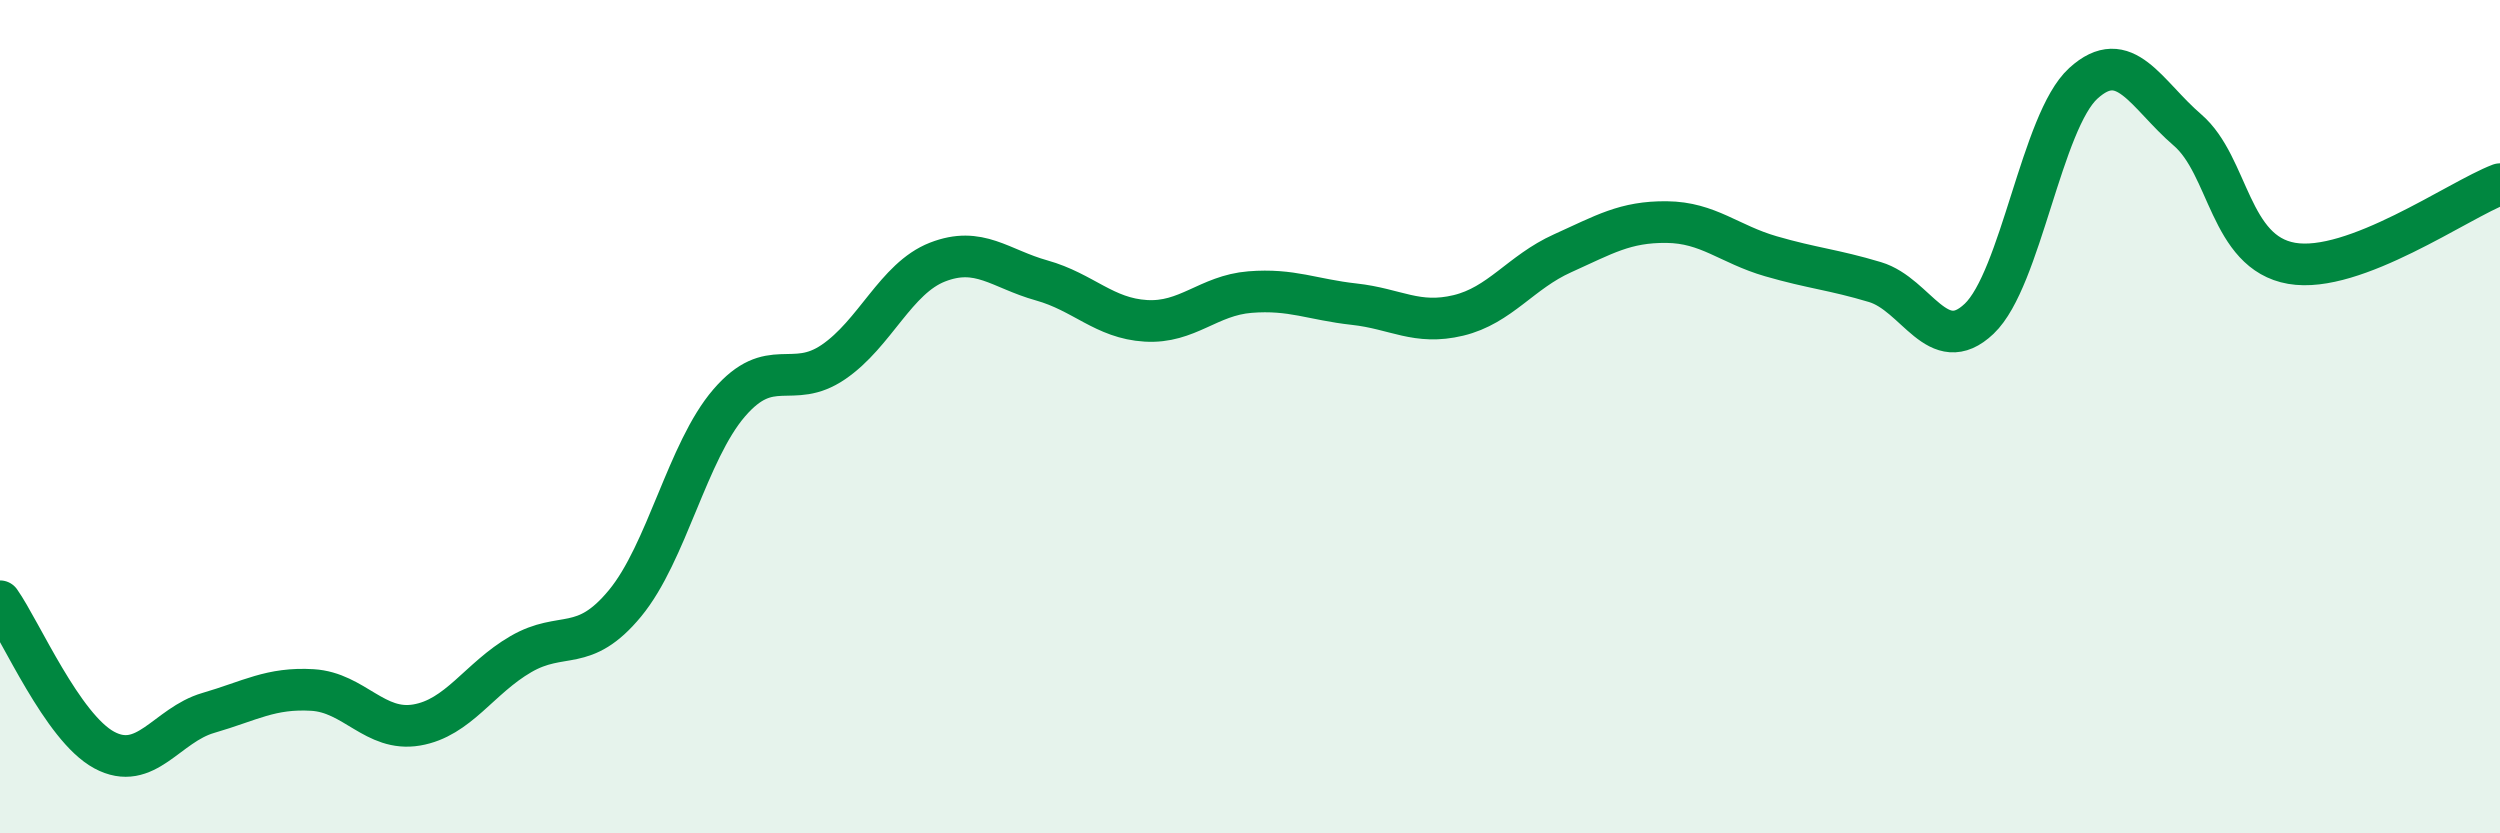 
    <svg width="60" height="20" viewBox="0 0 60 20" xmlns="http://www.w3.org/2000/svg">
      <path
        d="M 0,14.43 C 0.5,15.14 1.5,17.46 2.5,18 C 3.5,18.54 4,17.4 5,17.11 C 6,16.82 6.5,16.5 7.5,16.56 C 8.5,16.62 9,17.57 10,17.4 C 11,17.23 11.5,16.28 12.5,15.7 C 13.5,15.12 14,15.69 15,14.48 C 16,13.27 16.5,10.83 17.5,9.67 C 18.5,8.51 19,9.37 20,8.69 C 21,8.01 21.5,6.68 22.5,6.29 C 23.5,5.9 24,6.45 25,6.73 C 26,7.01 26.5,7.64 27.5,7.7 C 28.5,7.76 29,7.09 30,7.01 C 31,6.93 31.5,7.19 32.5,7.3 C 33.5,7.41 34,7.81 35,7.57 C 36,7.33 36.5,6.53 37.5,6.08 C 38.5,5.63 39,5.32 40,5.33 C 41,5.34 41.5,5.86 42.5,6.15 C 43.5,6.44 44,6.47 45,6.77 C 46,7.07 46.5,8.6 47.5,7.65 C 48.5,6.7 49,2.91 50,2 C 51,1.09 51.5,2.26 52.5,3.12 C 53.5,3.98 53.5,6.06 55,6.32 C 56.5,6.58 59,4.8 60,4.42L60 20L0 20Z"
        fill="#008740"
        opacity="0.1"
        stroke-linecap="round"
        stroke-linejoin="round"
      />
      <path
        d="M 0,14.43 C 0.5,15.14 1.5,17.46 2.5,18 C 3.5,18.54 4,17.4 5,17.11 C 6,16.82 6.5,16.5 7.5,16.56 C 8.5,16.62 9,17.57 10,17.4 C 11,17.23 11.5,16.28 12.5,15.7 C 13.5,15.12 14,15.69 15,14.48 C 16,13.27 16.5,10.83 17.5,9.67 C 18.5,8.51 19,9.37 20,8.69 C 21,8.01 21.5,6.68 22.5,6.29 C 23.5,5.9 24,6.45 25,6.73 C 26,7.01 26.5,7.64 27.5,7.7 C 28.5,7.76 29,7.09 30,7.01 C 31,6.93 31.5,7.19 32.5,7.3 C 33.5,7.41 34,7.81 35,7.57 C 36,7.33 36.5,6.53 37.5,6.08 C 38.5,5.63 39,5.32 40,5.33 C 41,5.34 41.5,5.86 42.5,6.15 C 43.5,6.44 44,6.47 45,6.77 C 46,7.07 46.5,8.6 47.5,7.65 C 48.5,6.7 49,2.91 50,2 C 51,1.09 51.5,2.26 52.5,3.12 C 53.5,3.98 53.5,6.06 55,6.32 C 56.5,6.58 59,4.8 60,4.42"
        stroke="#008740"
        stroke-width="1"
        fill="none"
        stroke-linecap="round"
        stroke-linejoin="round"
      />
    </svg>
  